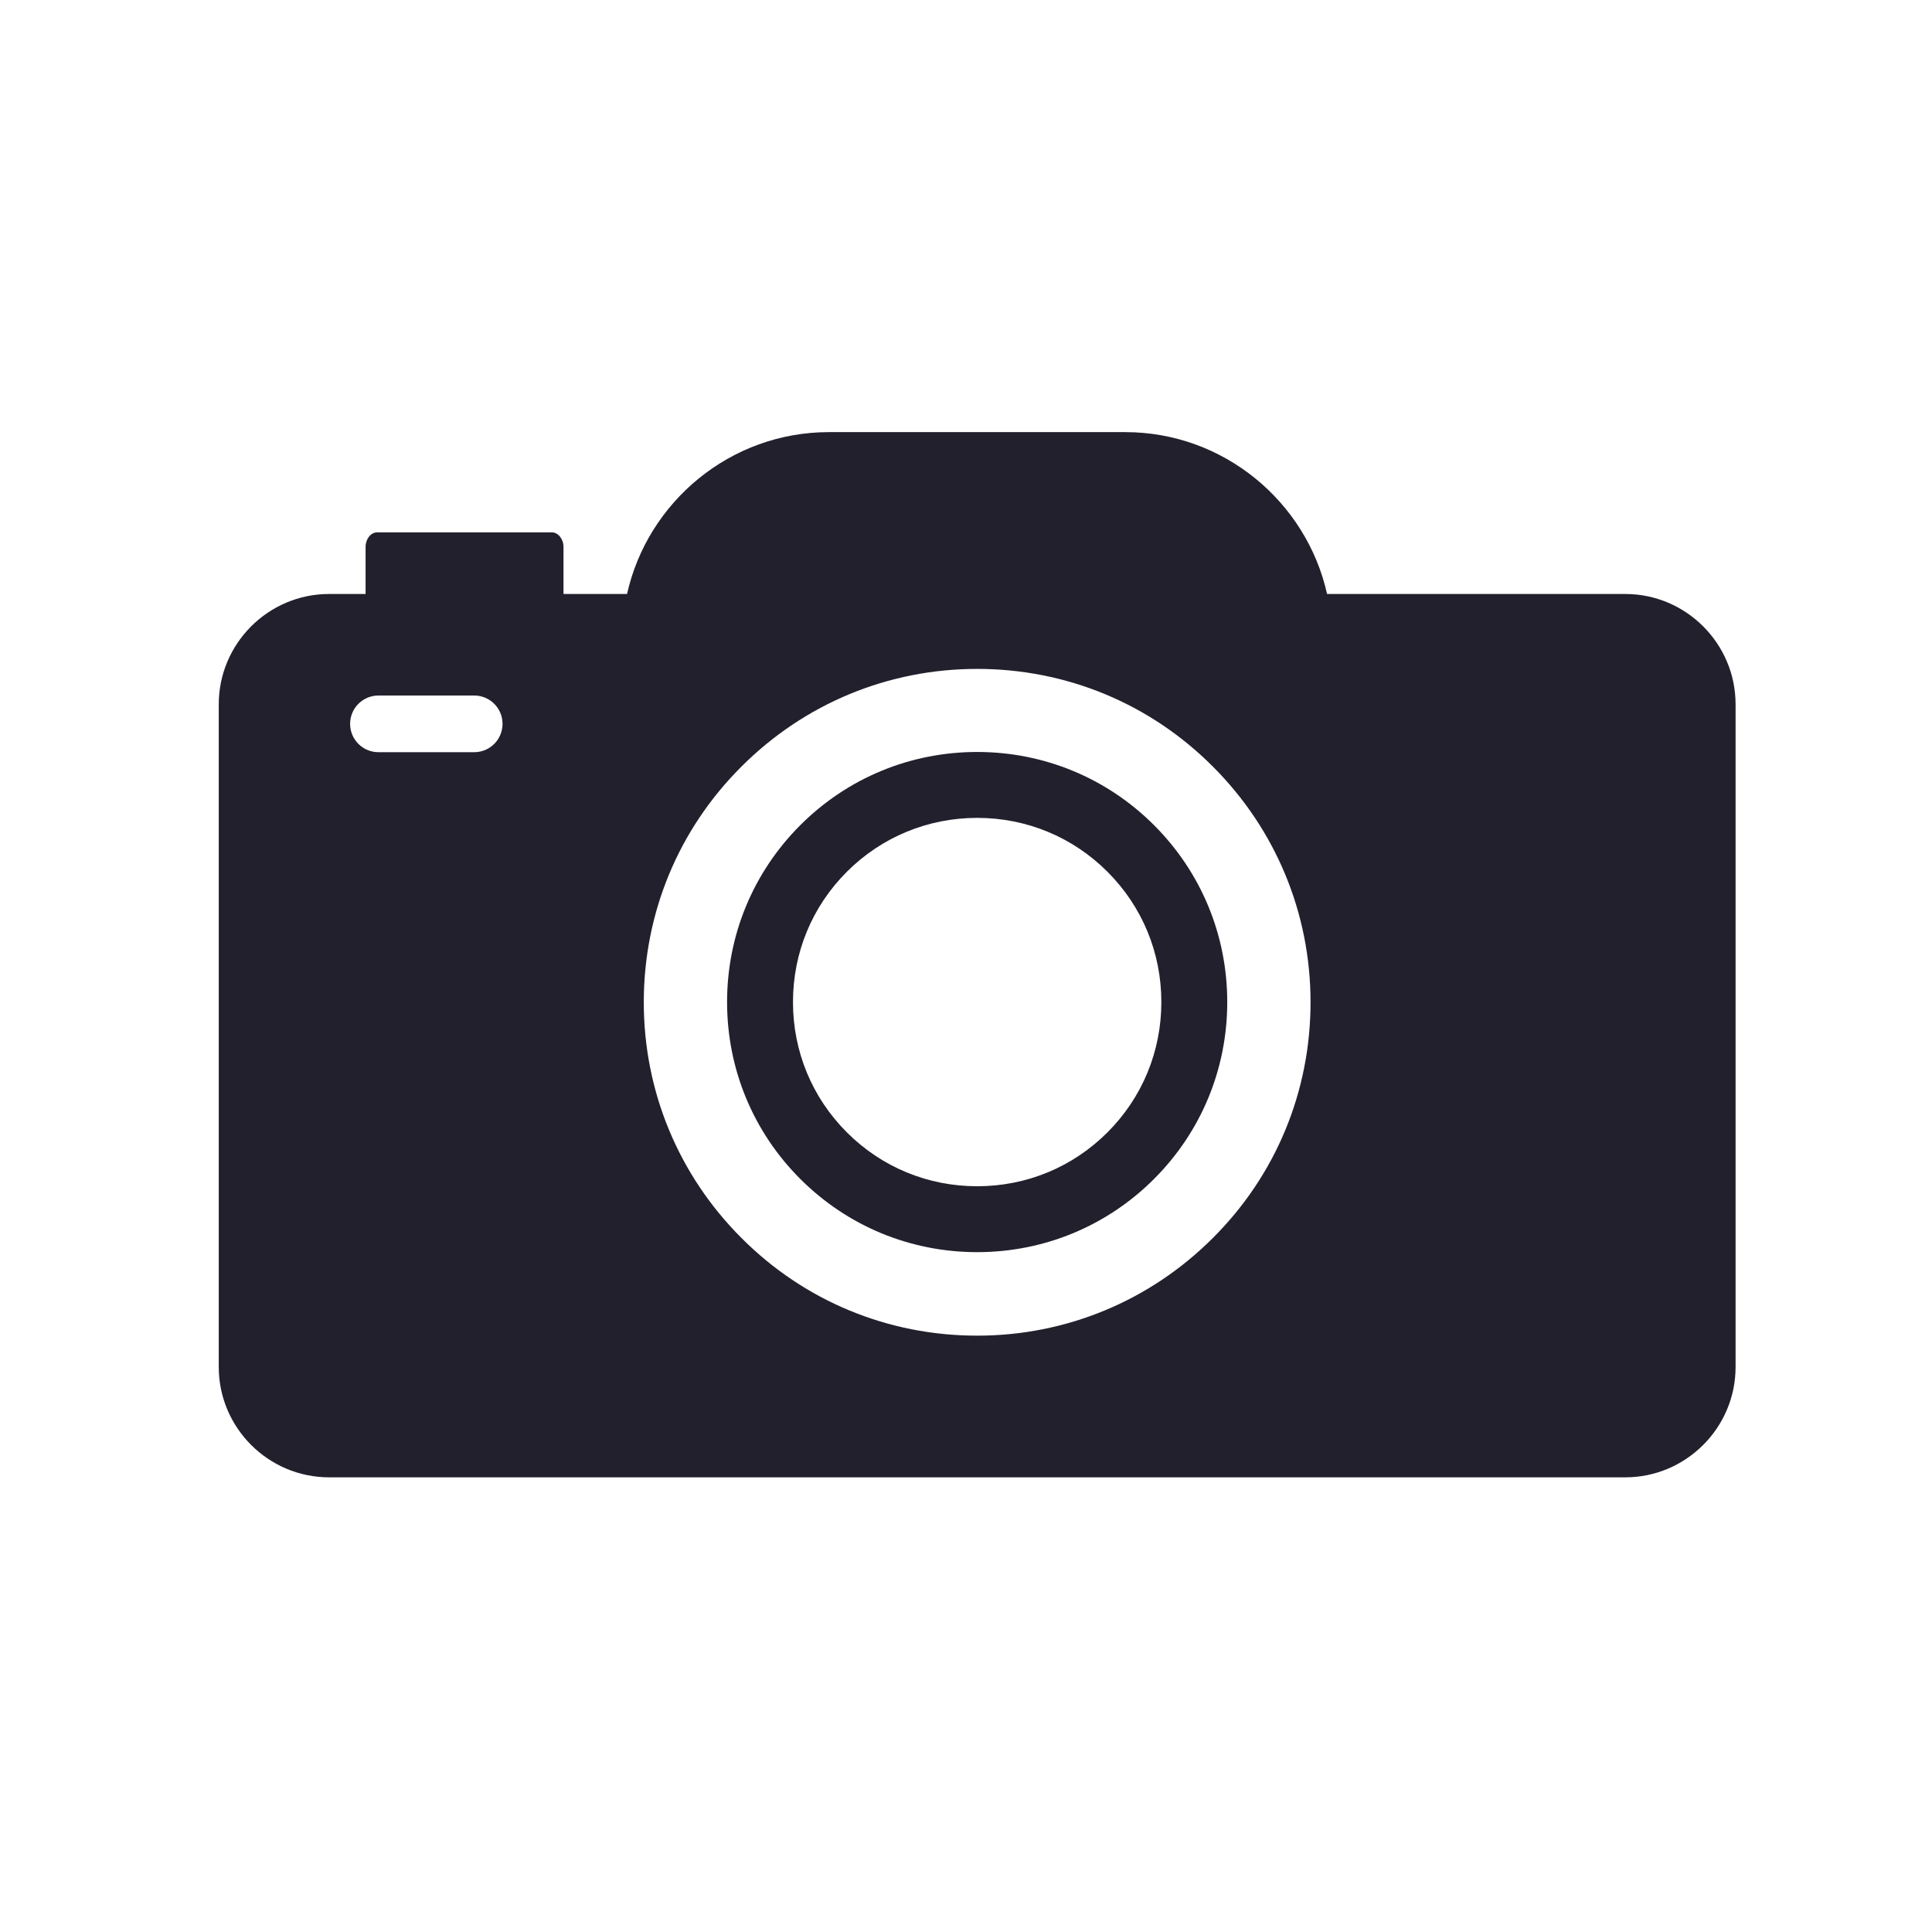 <?xml version="1.0" encoding="UTF-8"?><svg id="Layer_2" xmlns="http://www.w3.org/2000/svg" xmlns:xlink="http://www.w3.org/1999/xlink" viewBox="0 0 90 90"><defs><style>.cls-1,.cls-2{fill:none;}.cls-2{clip-path:url(#clippath);}.cls-3{fill:#23202d;}</style><clipPath id="clippath"><rect class="cls-1" width="90" height="90"/></clipPath></defs><g id="text_ph"><g class="cls-2"><path class="cls-3" d="m45.52,58.33c-3.11,0-6.04-1.21-8.24-3.41-2.2-2.2-3.41-5.13-3.41-8.24s1.21-6.04,3.41-8.24c2.2-2.2,5.13-3.41,8.24-3.41s6.04,1.21,8.24,3.41c2.2,2.2,3.41,5.13,3.41,8.24s-1.21,6.04-3.41,8.24c-2.2,2.2-5.13,3.41-8.24,3.41Zm0-20.23c-2.29,0-4.45.89-6.07,2.51-1.62,1.62-2.51,3.77-2.51,6.07s.89,4.45,2.51,6.07c1.62,1.62,3.77,2.51,6.07,2.51s4.45-.89,6.07-2.51c1.62-1.62,2.51-3.77,2.51-6.07s-.89-4.45-2.51-6.07c-1.62-1.62-3.77-2.51-6.07-2.51Z"/><path class="cls-3" d="m75.71,27.67h-13.89c-.96-4.3-4.82-7.54-9.4-7.54h-13.81c-4.58,0-8.44,3.24-9.4,7.54h-2.96v-2.19c0-.37-.25-.68-.54-.68h-8.14c-.3,0-.54.31-.54.68v2.19h-1.7c-2.83,0-5.14,2.31-5.14,5.14v30.87c0,2.83,2.31,5.14,5.14,5.14h60.38c2.83,0,5.14-2.31,5.14-5.14v-30.87c0-2.83-2.31-5.14-5.14-5.14Zm-53.62,7.37h-4.46c-.73,0-1.32-.59-1.32-1.32s.59-1.32,1.32-1.32h4.46c.73,0,1.32.59,1.32,1.32s-.59,1.32-1.32,1.32Zm34.41,22.63c-2.93,2.93-6.83,4.55-10.98,4.55s-8.05-1.61-10.98-4.55c-2.93-2.93-4.55-6.83-4.55-10.98s1.61-8.05,4.55-10.98c2.93-2.93,6.83-4.55,10.98-4.55s8.05,1.61,10.98,4.55c2.93,2.93,4.55,6.83,4.55,10.98s-1.61,8.05-4.55,10.98Z"/></g></g></svg>